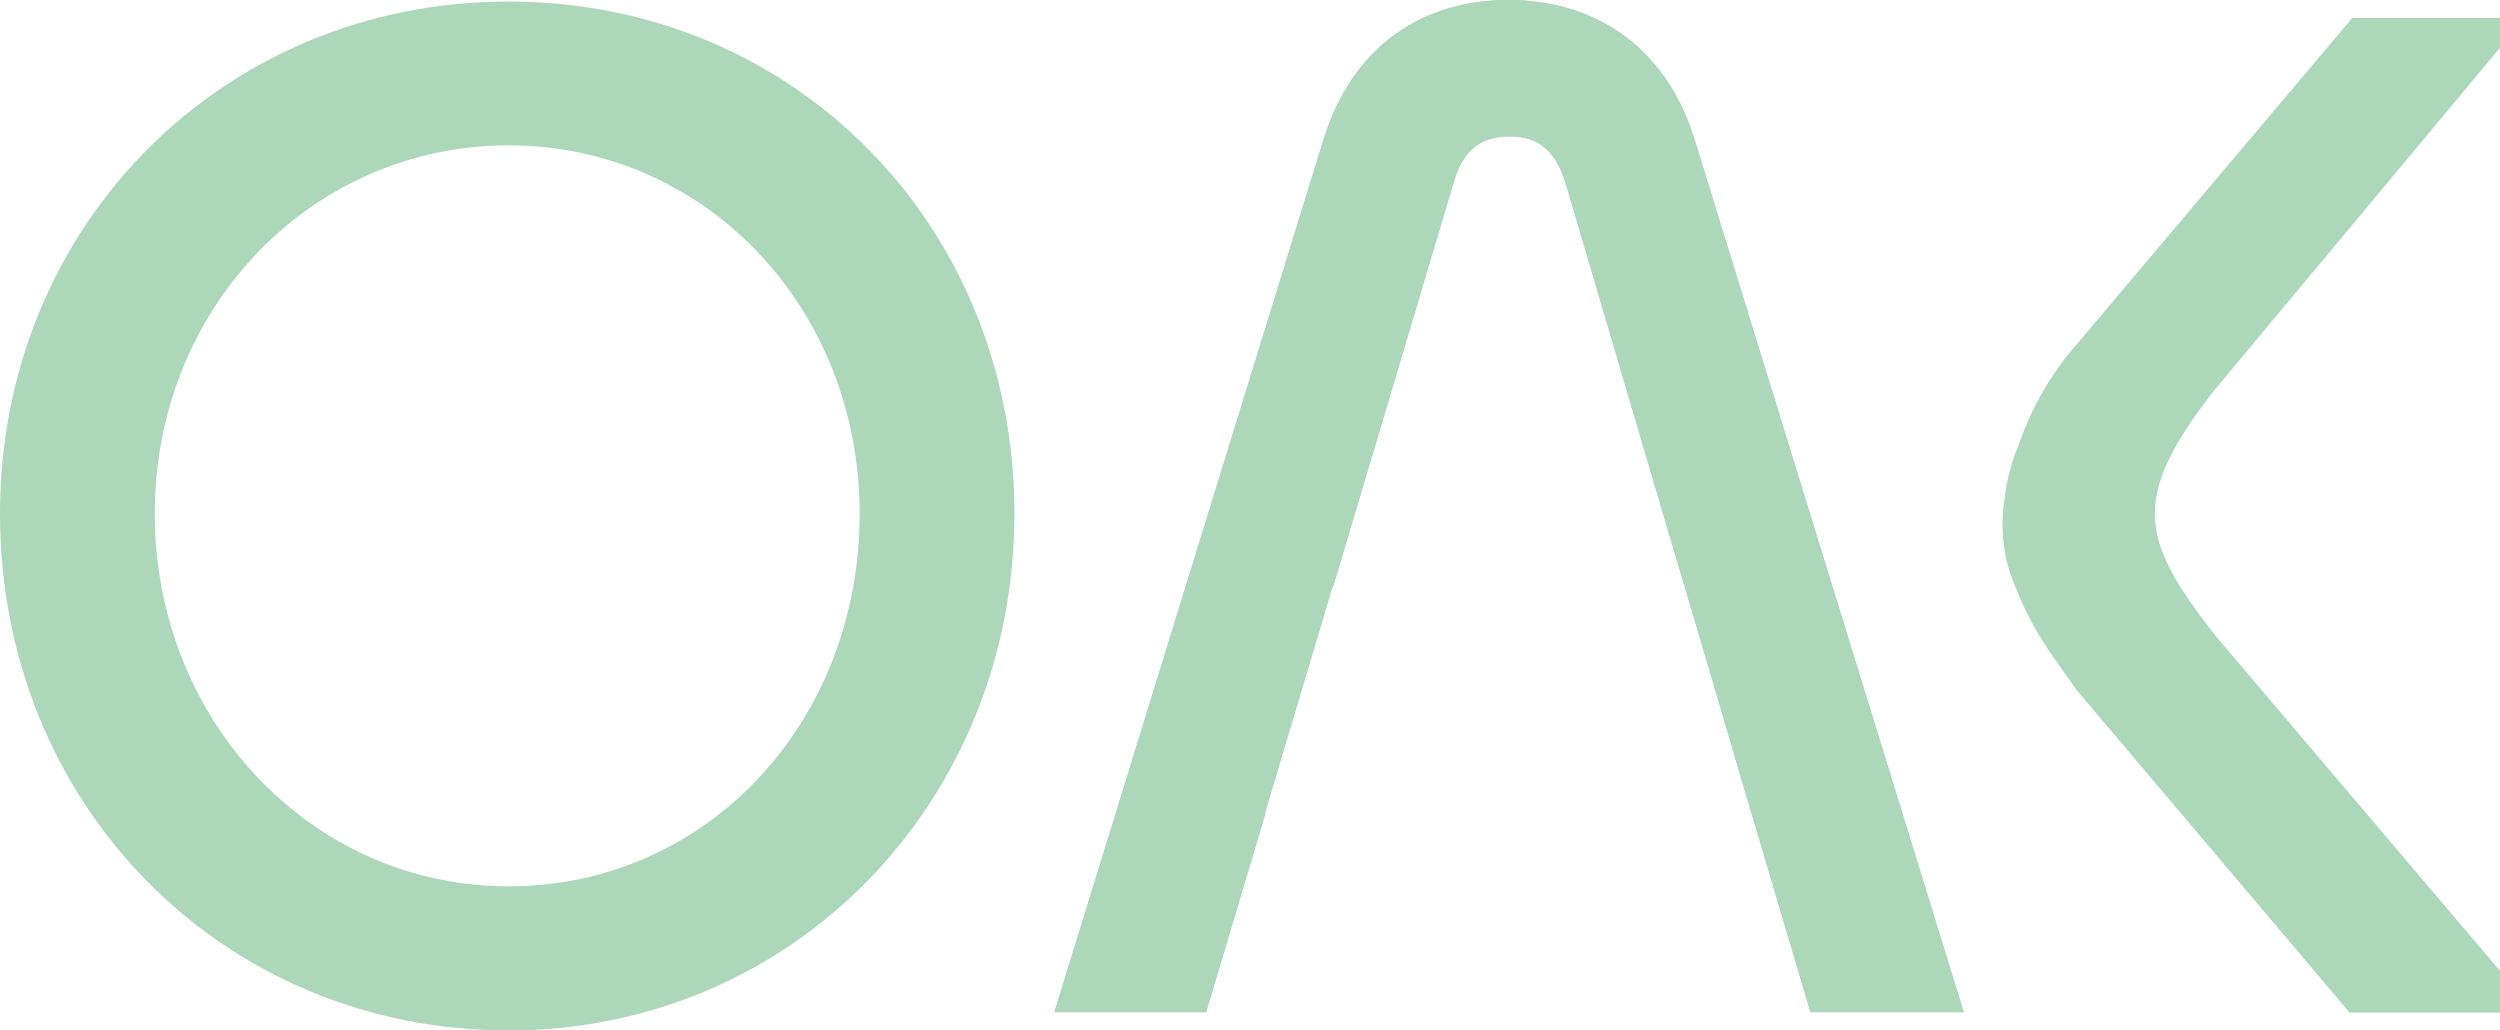 <svg xmlns="http://www.w3.org/2000/svg" width="854" height="352" viewBox="0 0 854 352" fill="none"><g clip-path="url(#clip0_82_2)"><path d="M0 175.471C0 77.118 76.063 0.528 173.738 0.528C271.413 0.528 346.531 77.118 346.531 175.471C346.531 273.824 270.993 352 173.738 352C76.482 352 0 275.409 0 175.471ZM293.654 175.471C293.654 105.008 240.778 49.651 173.738 49.651C106.698 49.651 52.877 104.902 52.877 175.471C52.877 246.04 106.278 302.77 173.738 302.77C241.197 302.77 293.654 246.991 293.654 175.471Z" fill="#ACD7B8"></path><path d="M689.293 152.653C691.077 147.582 693.49 141.561 697.057 135.117C701.148 127.827 705.555 122.017 709.437 117.58L803.544 6.127H862.506L756.753 132.898C743.639 149.59 736.085 162.795 736.085 175.472C736.085 188.149 743.639 200.298 756.753 217.095L866.073 345.873H802.6L709.437 235.794C701.568 224.49 694.434 215.933 688.559 200.615C687.929 198.924 682.788 188.994 684.362 173.253C685.621 161.21 688.454 154.872 689.293 152.653Z" fill="#ACD7B8"></path><path d="M583.532 227.553L593.813 262.627L618.468 345.767H670.82L578.706 47.116C568.634 15.213 543.979 0 515.233 0C486.486 0 462.356 15.213 452.284 47.116L360.17 345.767H411.997L432.351 277.628H432.141L455.222 200.298H455.432L496.558 62.329C499.6 51.659 505.581 46.588 515.652 46.588C525.724 46.588 531.285 51.659 534.747 62.329L569.683 180.86" fill="#ACD7B8"></path><path d="M583.532 227.553L593.813 262.627L618.468 345.767H670.82L578.706 47.116C568.634 15.213 543.979 0 515.233 0C486.486 0 462.356 15.213 452.284 47.116L360.17 345.767H411.997L432.351 277.628H432.141L455.222 200.298H455.432L496.558 62.329C499.601 51.659 505.581 46.588 515.652 46.588C525.724 46.588 531.285 51.659 534.747 62.329L569.683 180.86" fill="#ACD7B8"></path></g><defs><clipPath id="clip0_82_2"><rect width="854" height="352" fill="white"></rect></clipPath></defs></svg>